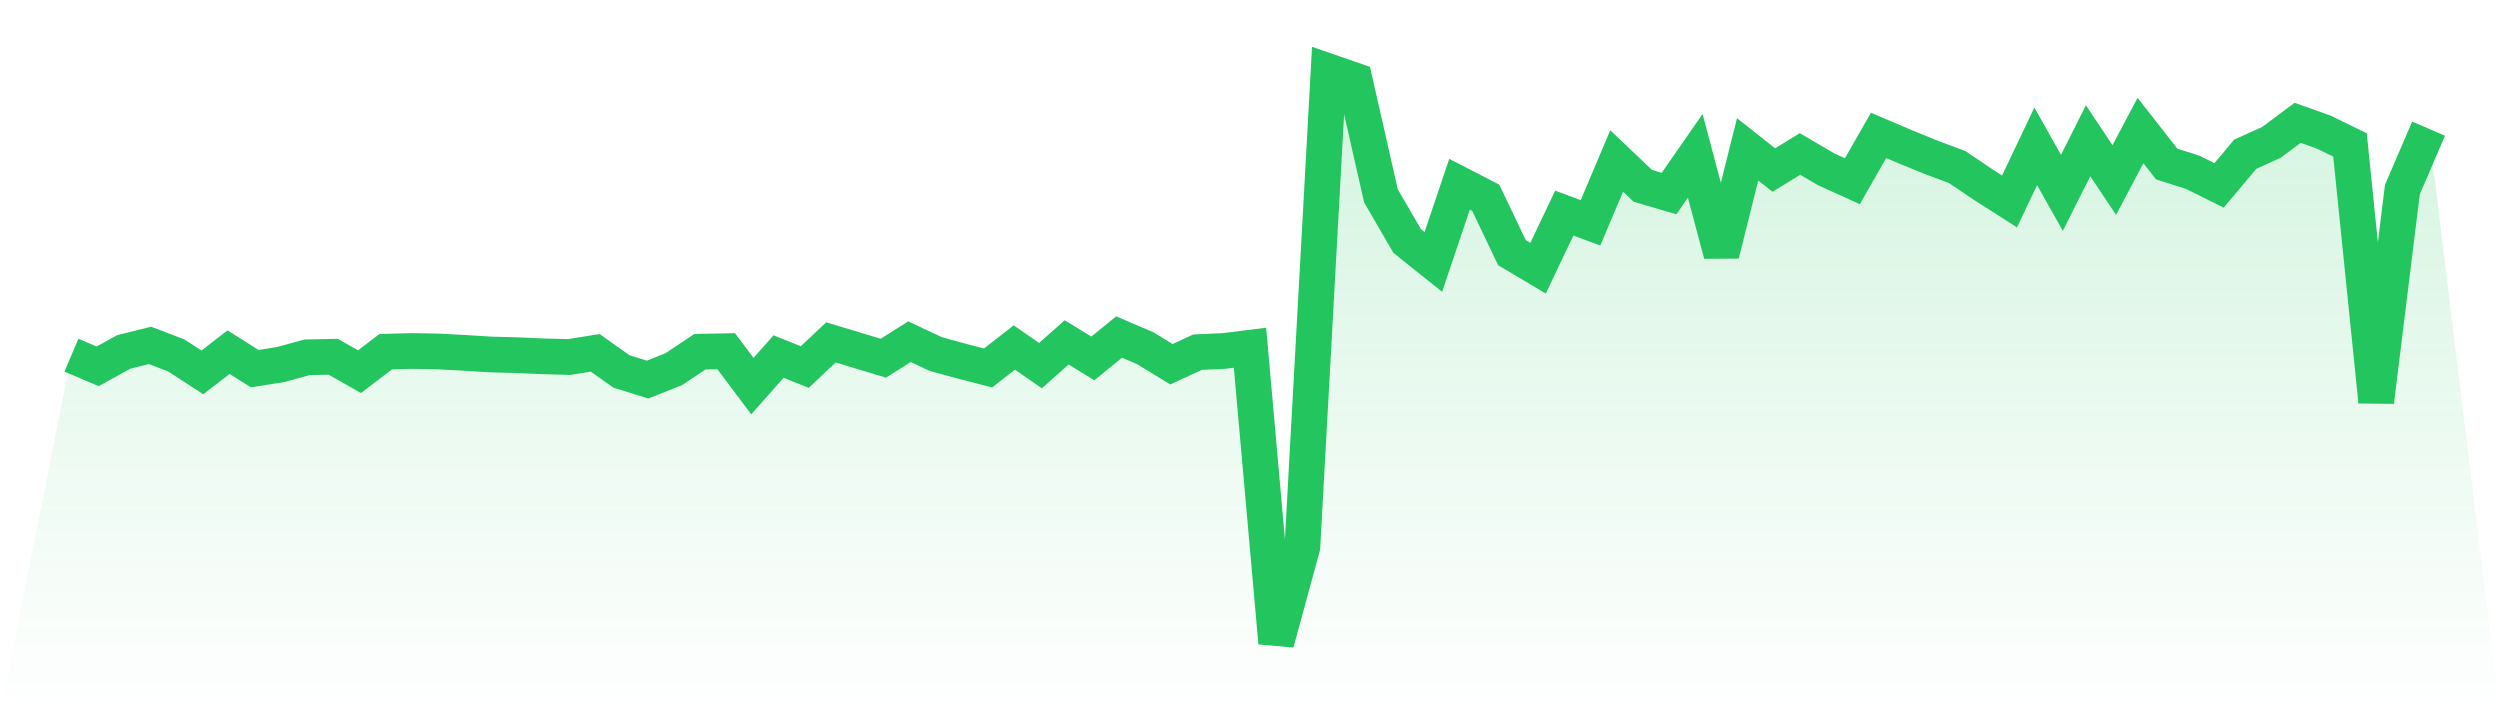 <svg viewBox="0 0 140 40" xmlns="http://www.w3.org/2000/svg">
<defs>
<linearGradient id="gradient" x1="0" x2="0" y1="0" y2="1">
<stop offset="0%" stop-color="#22c55e" stop-opacity="0.2"/>
<stop offset="100%" stop-color="#22c55e" stop-opacity="0"/>
</linearGradient>
</defs>
<path d="M4,19.889 L4,19.889 L5.467,20.514 L6.933,19.707 L8.4,19.342 L9.867,19.902 L11.333,20.853 L12.8,19.72 L14.267,20.645 L15.733,20.41 L17.2,20.007 L18.667,19.98 L20.133,20.814 L21.6,19.694 L23.067,19.655 L24.533,19.681 L26,19.759 L27.467,19.85 L28.933,19.889 L30.4,19.954 L31.867,19.993 L33.333,19.759 L34.8,20.801 L36.267,21.257 L37.733,20.671 L39.2,19.694 L40.667,19.668 L42.133,21.621 L43.6,19.967 L45.067,20.554 L46.533,19.173 L48,19.616 L49.467,20.059 L50.933,19.134 L52.4,19.824 L53.867,20.228 L55.333,20.606 L56.8,19.46 L58.267,20.475 L59.733,19.173 L61.2,20.072 L62.667,18.873 L64.133,19.499 L65.6,20.397 L67.067,19.72 L68.533,19.655 L70,19.473 L71.467,36 L72.933,30.621 L74.4,4 L75.867,4.508 L77.333,10.968 L78.8,13.495 L80.267,14.667 L81.733,10.317 L83.2,11.072 L84.667,14.146 L86.133,15.018 L87.6,11.932 L89.067,12.479 L90.533,9.014 L92,10.408 L93.467,10.838 L94.933,8.728 L96.4,14.237 L97.867,8.363 L99.333,9.522 L100.8,8.624 L102.267,9.483 L103.733,10.147 L105.2,7.582 L106.667,8.207 L108.133,8.806 L109.6,9.353 L111.067,10.343 L112.533,11.28 L114,8.194 L115.467,10.799 L116.933,7.881 L118.4,10.082 L119.867,7.308 L121.333,9.184 L122.8,9.652 L124.267,10.382 L125.733,8.637 L127.2,7.972 L128.667,6.878 L130.133,7.399 L131.6,8.116 L133.067,22.494 L134.533,10.616 L136,7.204 L140,40 L0,40 z" fill="url(#gradient)"/>
<path d="M4,19.889 L4,19.889 L5.467,20.514 L6.933,19.707 L8.4,19.342 L9.867,19.902 L11.333,20.853 L12.8,19.72 L14.267,20.645 L15.733,20.41 L17.2,20.007 L18.667,19.98 L20.133,20.814 L21.6,19.694 L23.067,19.655 L24.533,19.681 L26,19.759 L27.467,19.85 L28.933,19.889 L30.4,19.954 L31.867,19.993 L33.333,19.759 L34.8,20.801 L36.267,21.257 L37.733,20.671 L39.2,19.694 L40.667,19.668 L42.133,21.621 L43.6,19.967 L45.067,20.554 L46.533,19.173 L48,19.616 L49.467,20.059 L50.933,19.134 L52.4,19.824 L53.867,20.228 L55.333,20.606 L56.8,19.46 L58.267,20.475 L59.733,19.173 L61.2,20.072 L62.667,18.873 L64.133,19.499 L65.6,20.397 L67.067,19.72 L68.533,19.655 L70,19.473 L71.467,36 L72.933,30.621 L74.4,4 L75.867,4.508 L77.333,10.968 L78.8,13.495 L80.267,14.667 L81.733,10.317 L83.2,11.072 L84.667,14.146 L86.133,15.018 L87.6,11.932 L89.067,12.479 L90.533,9.014 L92,10.408 L93.467,10.838 L94.933,8.728 L96.4,14.237 L97.867,8.363 L99.333,9.522 L100.8,8.624 L102.267,9.483 L103.733,10.147 L105.2,7.582 L106.667,8.207 L108.133,8.806 L109.6,9.353 L111.067,10.343 L112.533,11.28 L114,8.194 L115.467,10.799 L116.933,7.881 L118.4,10.082 L119.867,7.308 L121.333,9.184 L122.8,9.652 L124.267,10.382 L125.733,8.637 L127.2,7.972 L128.667,6.878 L130.133,7.399 L131.6,8.116 L133.067,22.494 L134.533,10.616 L136,7.204" fill="none" stroke="#22c55e" stroke-width="2"/>
</svg>